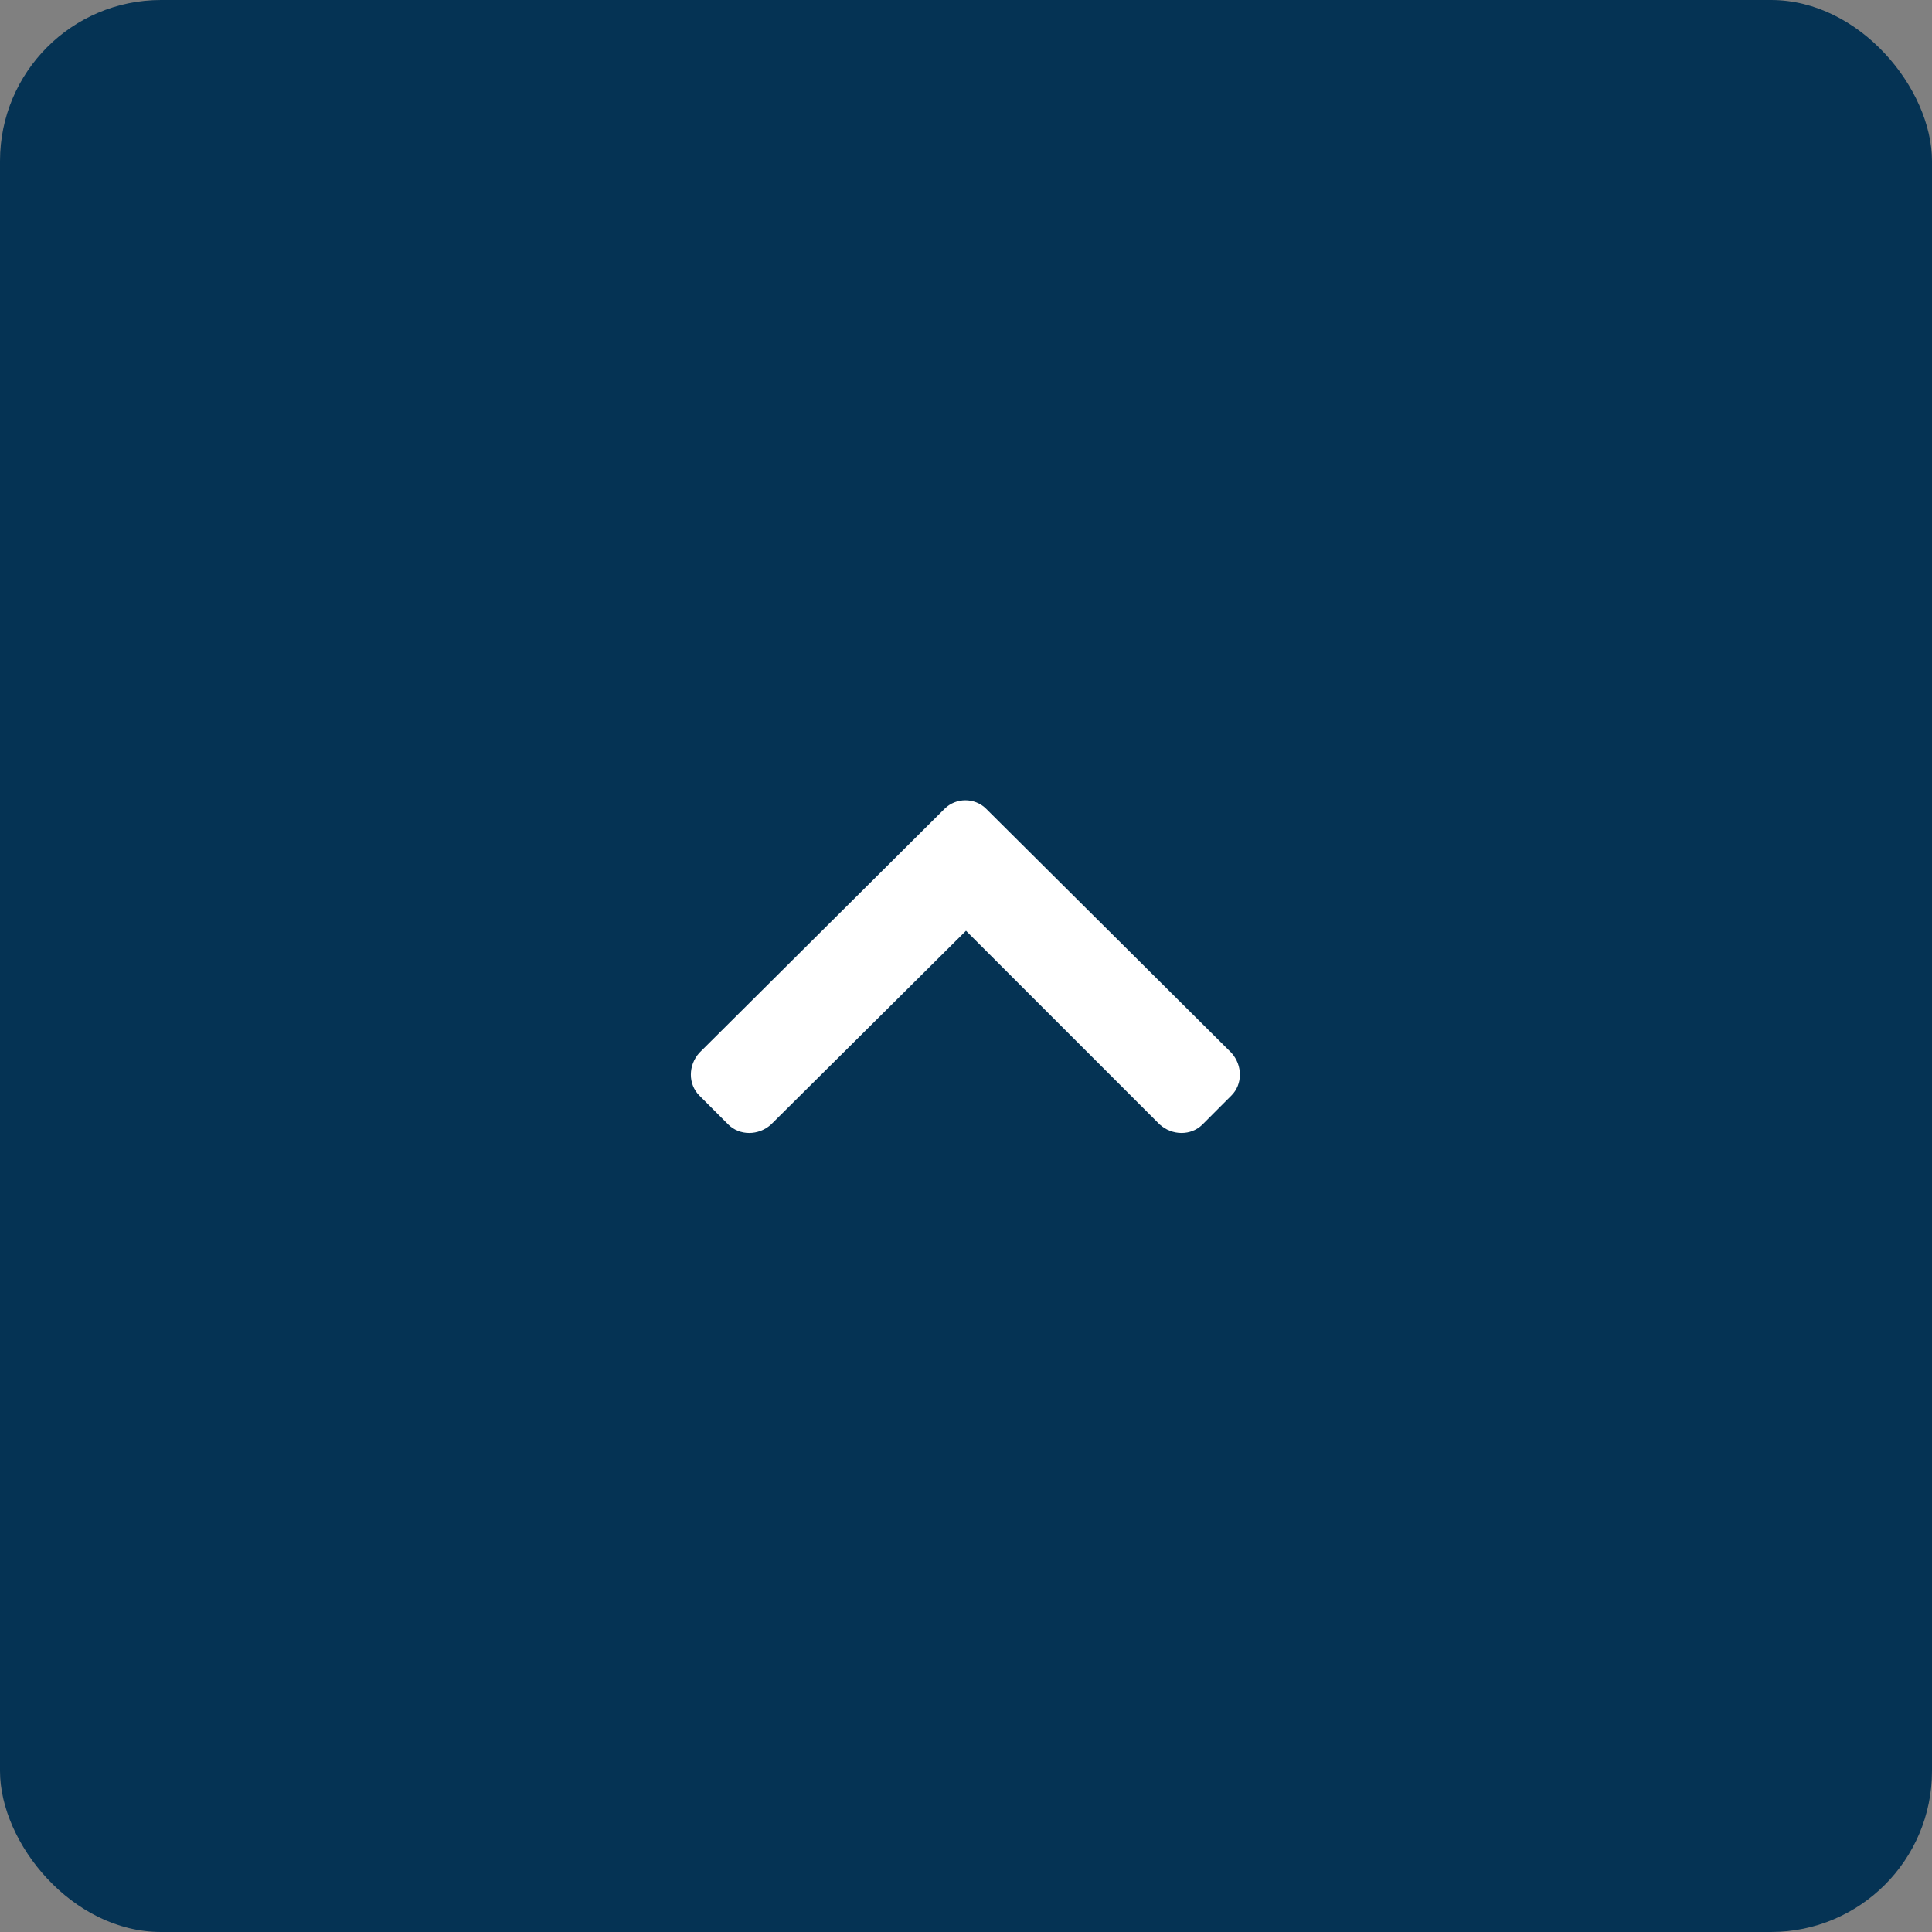 <svg width="60" height="60" viewBox="0 0 60 60" fill="none" xmlns="http://www.w3.org/2000/svg">
<rect x="0" y="0" width="60" height="60" fill="#808080" stroke="none"/>
<rect width="60" height="60" rx="5" fill="#053354"/>
<path d="M30.625 25.117L38.242 32.695C38.594 33.086 38.594 33.672 38.242 34.023L37.344 34.922C36.992 35.273 36.406 35.273 36.016 34.922L30 28.906L23.945 34.922C23.555 35.273 22.969 35.273 22.617 34.922L21.719 34.023C21.367 33.672 21.367 33.086 21.719 32.695L29.336 25.117C29.688 24.766 30.273 24.766 30.625 25.117Z" fill="white"/>
</svg>
